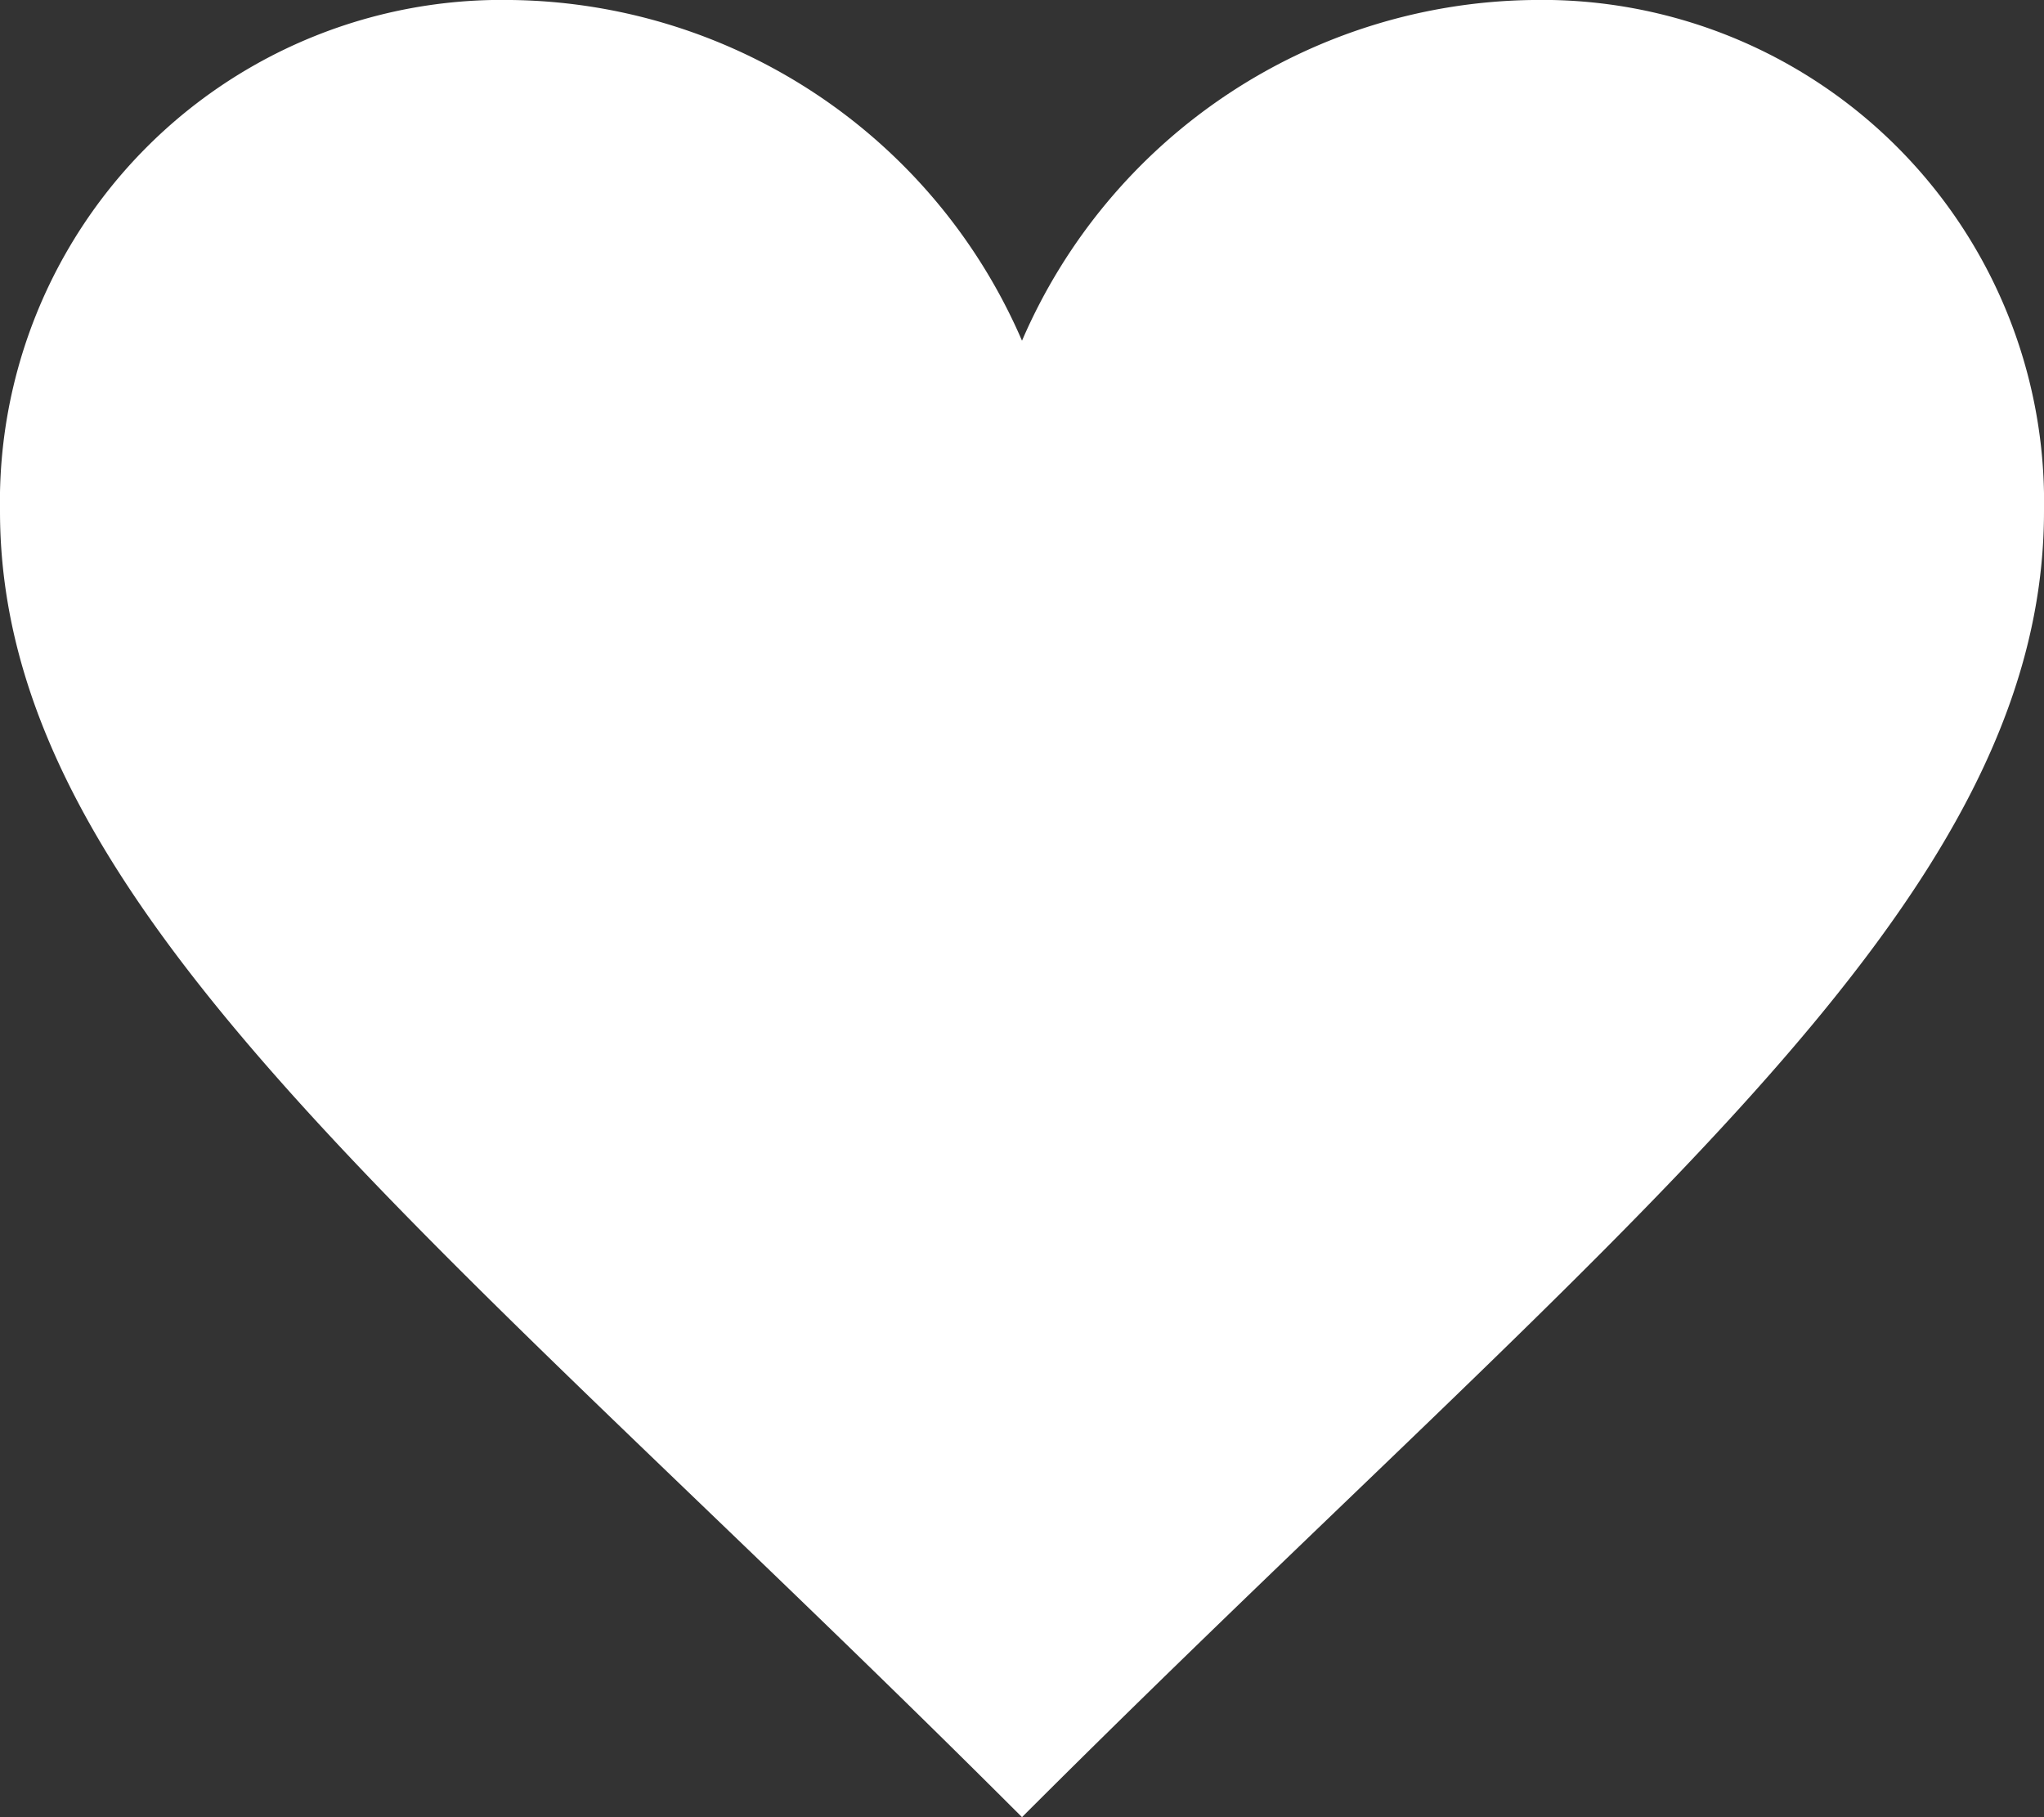 <svg xmlns="http://www.w3.org/2000/svg" viewBox="938.5 2172.86 24 21.333">
  <rect x="938.5" y="2172.86" width="24" height="21.333" fill="#333333" stroke="none"/>
  <defs>
    <style>
      .cls-1 {
        fill: #fff;
      }
    </style>
  </defs>
  <path id="ic_favorite" class="cls-1" d="M229,200a6.619,6.619,0,0,0-6,4,6.619,6.619,0,0,0-6-4,5.893,5.893,0,0,0-6,6c0,4.667,5.067,8.4,12,15.333,6.933-6.933,12-10.667,12-15.333A5.893,5.893,0,0,0,229,200Z" transform="translate(727.5 1972.86)"/>
</svg>
